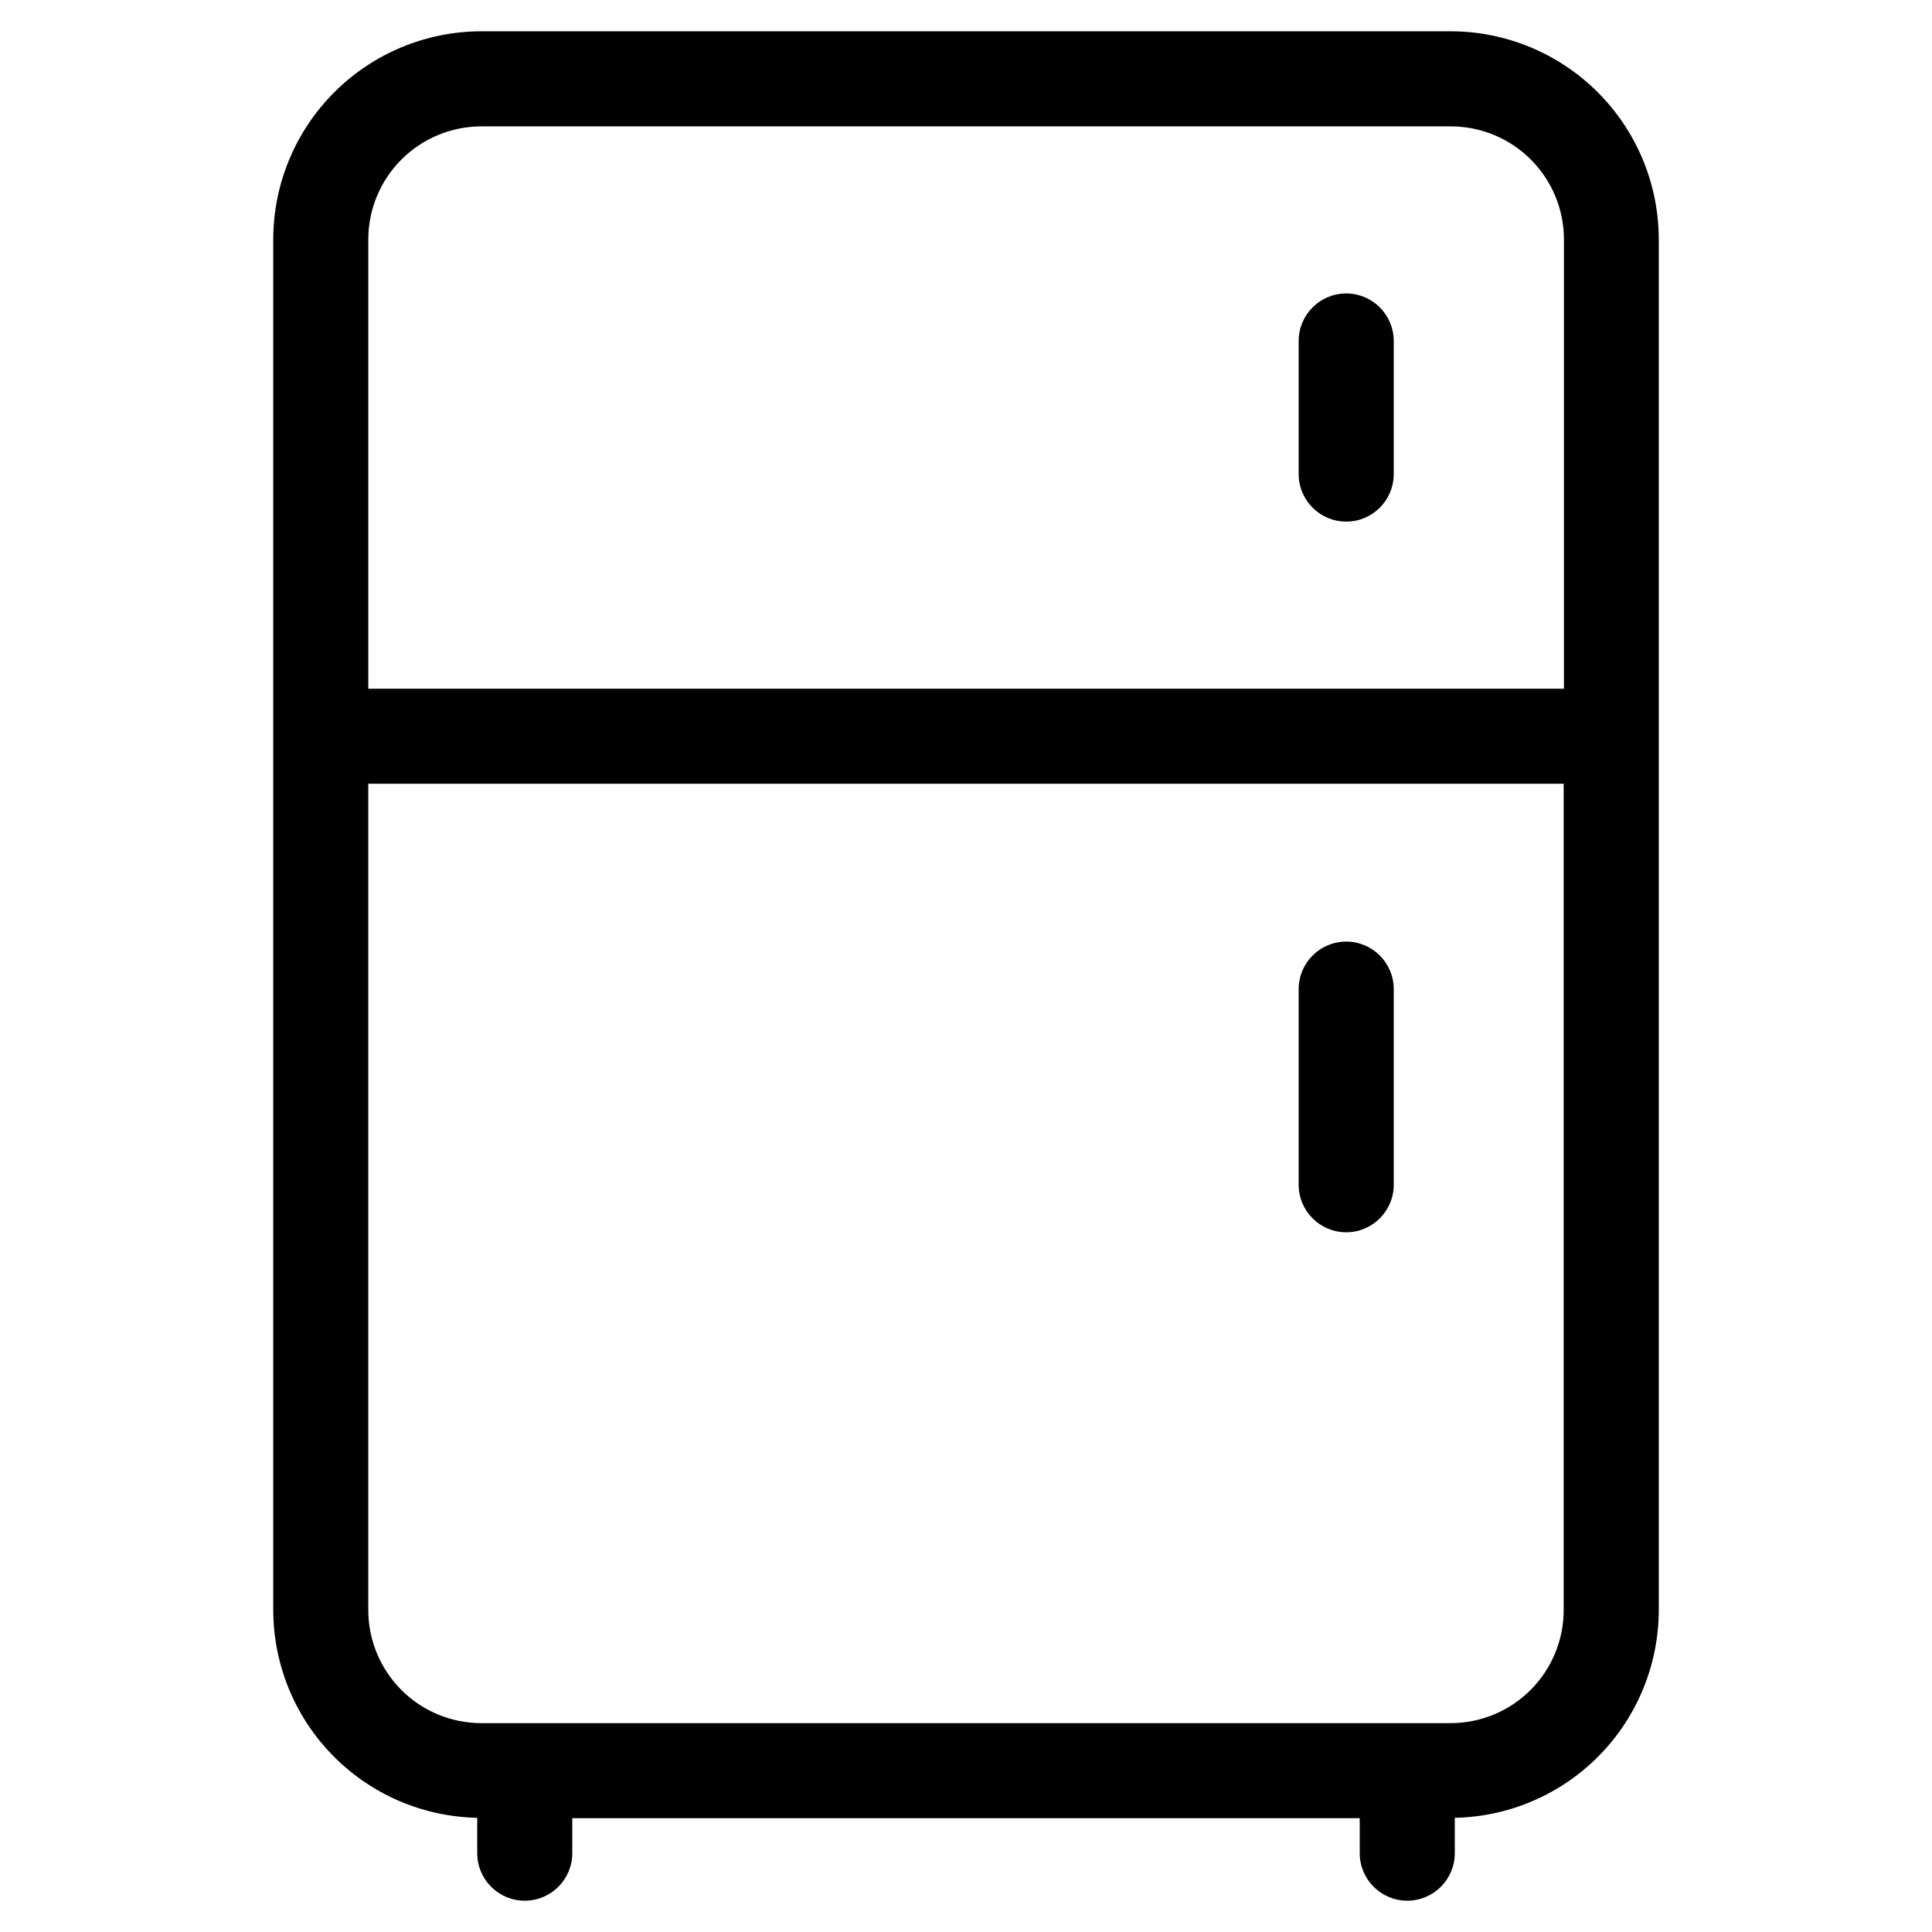 <?xml version="1.0" encoding="UTF-8"?>
<!-- Uploaded to: ICON Repo, www.iconrepo.com, Generator: ICON Repo Mixer Tools -->
<svg fill="#000000" width="800px" height="800px" version="1.1" viewBox="144 144 512 512" xmlns="http://www.w3.org/2000/svg">
 <g>
  <path d="m270.47 625.74v9.371c0 6.957 5.641 12.594 12.594 12.594 6.957 0 12.598-5.637 12.598-12.594v-9.27h208.68v9.27c0 6.957 5.641 12.594 12.598 12.594 6.957 0 12.594-5.637 12.594-12.594v-9.371c14.418-0.285 28.148-6.203 38.254-16.492 10.105-10.285 15.777-24.121 15.805-38.539v-363.27c-0.012-14.621-5.828-28.641-16.168-38.98-10.34-10.34-24.359-16.156-38.98-16.168h-256.88c-14.625 0.012-28.645 5.828-38.984 16.168-10.34 10.34-16.156 24.359-16.168 38.98v363.27c0.027 14.418 5.703 28.254 15.805 38.539 10.105 10.289 23.836 16.207 38.254 16.492zm257.97-25.09h-256.88c-7.945-0.004-15.559-3.16-21.176-8.773-5.617-5.613-8.777-13.227-8.785-21.168v-219.01h316.79v219.01c-0.008 7.941-3.168 15.555-8.785 21.168s-13.23 8.77-21.172 8.773zm-256.88-423.16h256.94c7.941 0.008 15.559 3.168 21.176 8.781 5.617 5.617 8.773 13.234 8.785 21.176v119.07h-316.86v-119.07c0.008-7.941 3.168-15.559 8.785-21.176 5.617-5.613 13.23-8.773 21.176-8.781z"/>
  <path d="m500.76 282.23c6.953 0 12.594-5.641 12.594-12.598v-35.266c0-6.957-5.641-12.598-12.594-12.598-6.957 0-12.598 5.641-12.598 12.598v35.266c0 6.957 5.641 12.598 12.598 12.598z"/>
  <path d="m500.76 393.53c-6.957 0-12.598 5.641-12.598 12.598v51.844-0.004c0 6.957 5.641 12.598 12.598 12.598 6.953 0 12.594-5.641 12.594-12.598v-51.84c0-6.957-5.641-12.598-12.594-12.598z"/>
 </g>
</svg>
